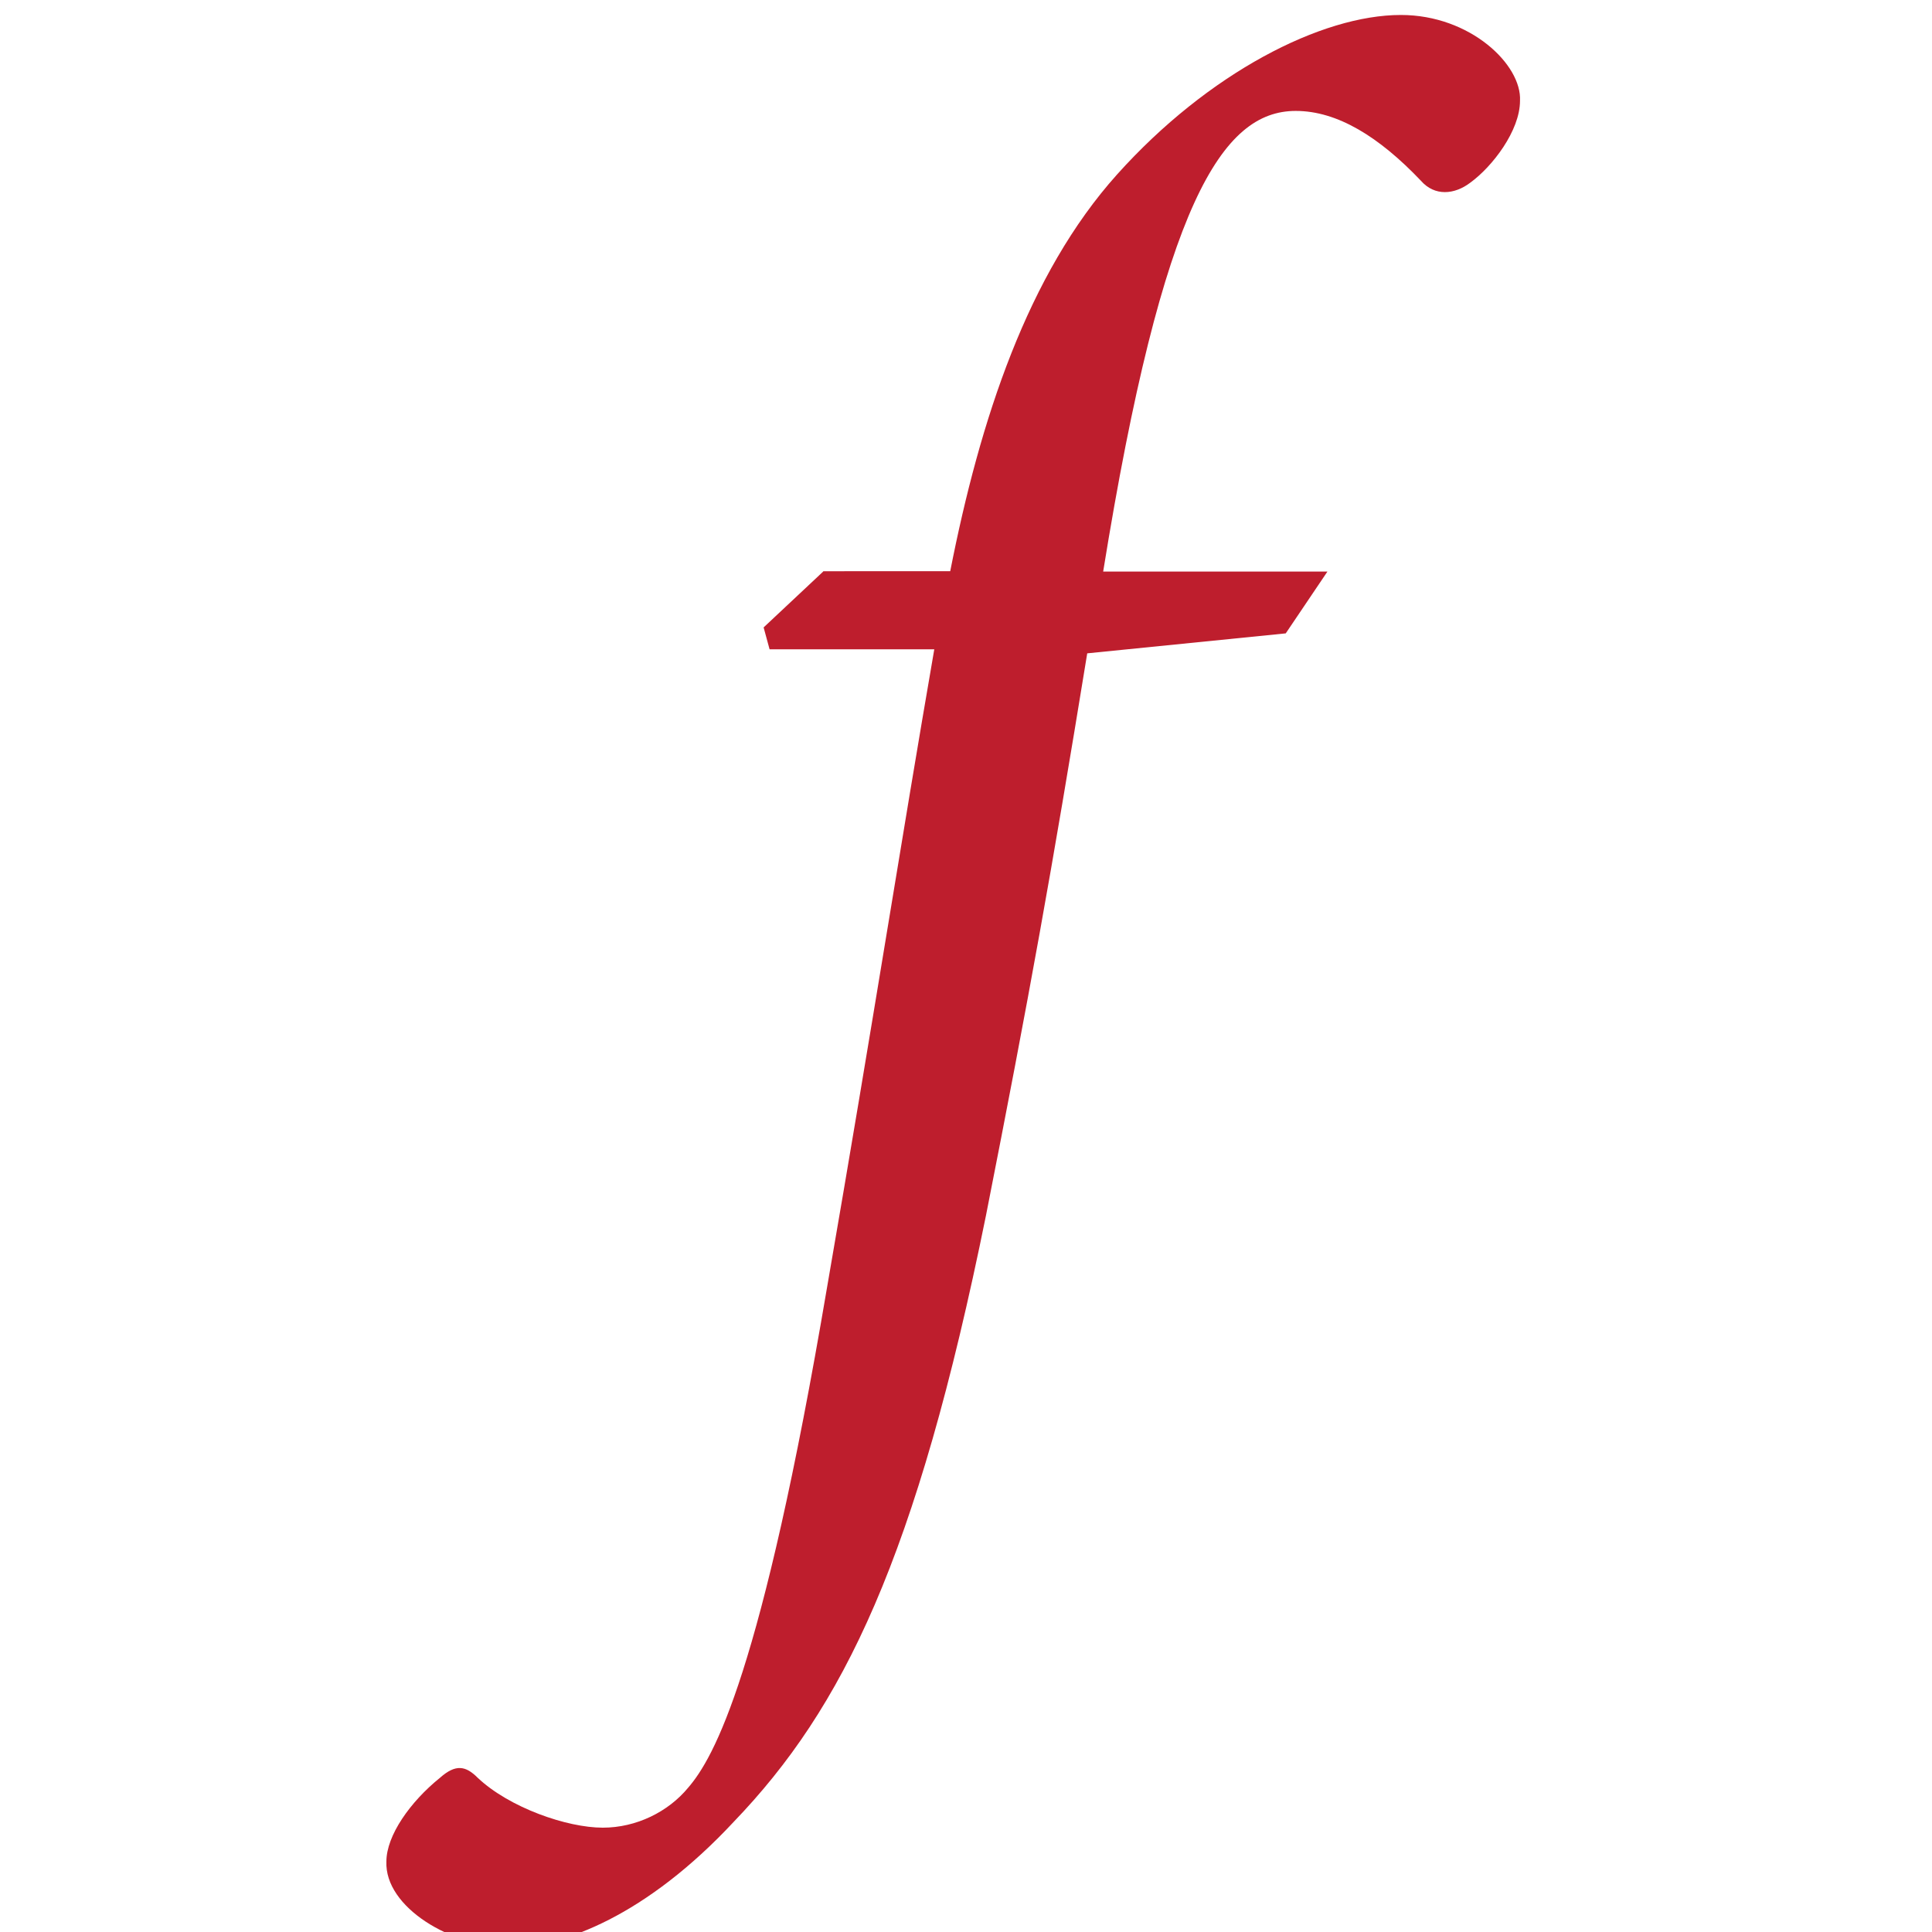 <?xml version="1.0" encoding="utf-8"?>
<!-- Generator: Adobe Illustrator 25.2.1, SVG Export Plug-In . SVG Version: 6.00 Build 0)  -->
<svg version="1.1" id="Layer_1" xmlns="http://www.w3.org/2000/svg" xmlns:xlink="http://www.w3.org/1999/xlink" x="0px" y="0px"
	 viewBox="0 0 120 120" style="enable-background:new 0 0 120 120;" xml:space="preserve">
<style type="text/css">
	.st0{fill:#BE1E2D;}
</style>
<g>
	<path class="st0" d="M51.13,35.5l-3.7,3.47l0.37,1.36h10.23c-2.1,12.14-3.7,22.54-6.66,39.63c-4.07,24.02-7.03,29.23-8.63,31.08
		c-1.23,1.49-3.21,2.48-5.3,2.48c-2.22,0-5.8-1.24-7.77-3.1c-0.74-0.74-1.36-0.87-2.34,0c-1.85,1.49-3.33,3.59-3.33,5.2
		c-0.12,2.85,4.07,5.33,7.65,5.33c3.33,0,8.51-1.98,13.93-7.8c6.78-7.06,11.34-16.35,15.66-37.65c2.71-13.75,4.07-21.3,6.29-34.92
		l12.33-1.24l2.59-3.84H68.52c3.7-22.91,7.4-28.61,11.96-28.61c2.59,0,5.18,1.61,7.77,4.33c0.86,0.99,2.1,0.87,3.08,0.12
		c1.36-0.99,3.08-3.22,3.08-5.08c0.12-2.23-3.08-5.33-7.4-5.33c-4.93,0-11.96,3.59-17.63,9.91c-5.55,6.19-8.51,15.23-10.36,24.64
		H51.13L51.13,35.5z"/>
</g>
</svg>

